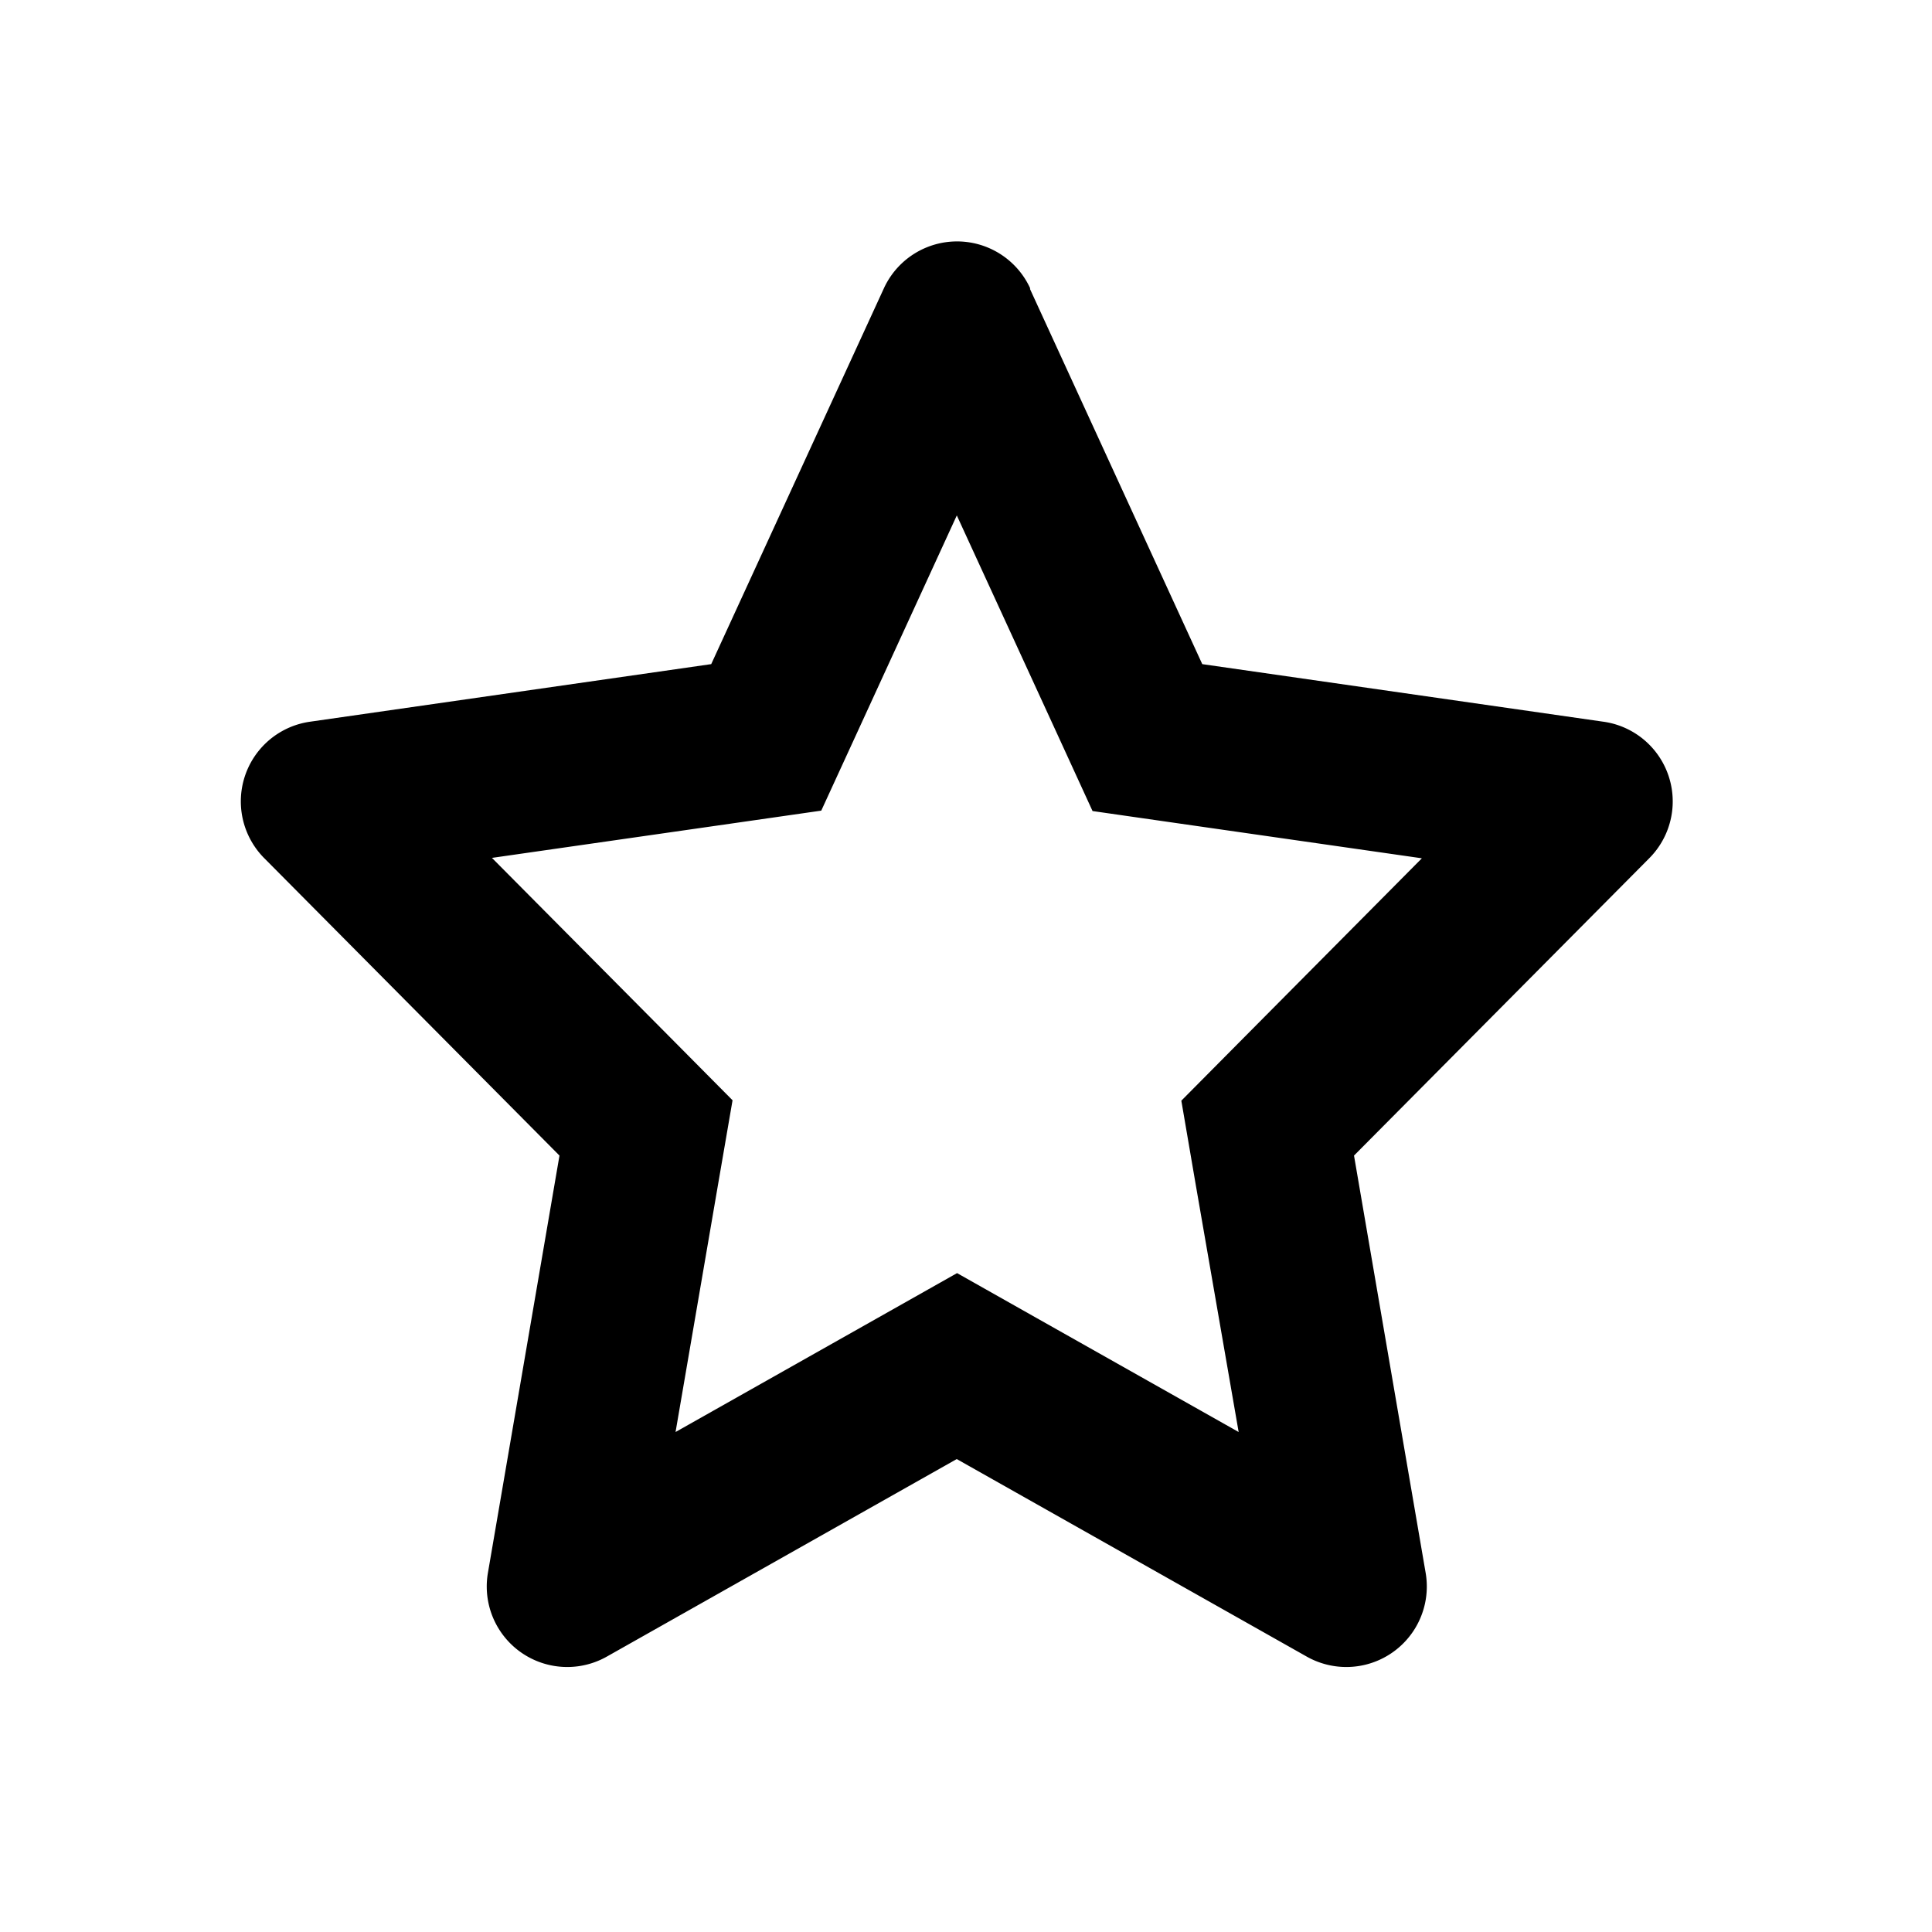<svg xmlns="http://www.w3.org/2000/svg" xmlns:xlink="http://www.w3.org/1999/xlink" width="24" height="24" viewBox="0 0 24 24"><defs><clipPath id="b"><rect width="24" height="24"/></clipPath></defs><g id="a" clip-path="url(#b)"><path d="M230.34,715.607l-1.232,2.684-.455.99-1.079.155-3.012.432,2.263,2.279.726.732-.175,1.016L226.843,727l2.514-1.419.983-.555.983.555L233.838,727,233.3,723.9l-.174-1.016.726-.732,2.262-2.279-3.012-.432-1.079-.155-.454-.99-1.233-2.684m.909-2.813,2.141,4.662,4.981.715a1,1,0,0,1,.568,1.7l-3.664,3.69.89,5.184a1,1,0,0,1-1.477,1.04l-4.348-2.454-4.347,2.454a1,1,0,0,1-1.477-1.04l.889-5.184-3.663-3.69a1,1,0,0,1,.567-1.7l4.981-.715,2.142-4.662A1,1,0,0,1,231.249,712.794Z" transform="translate(-218.451 -709.211)"/></g></svg>